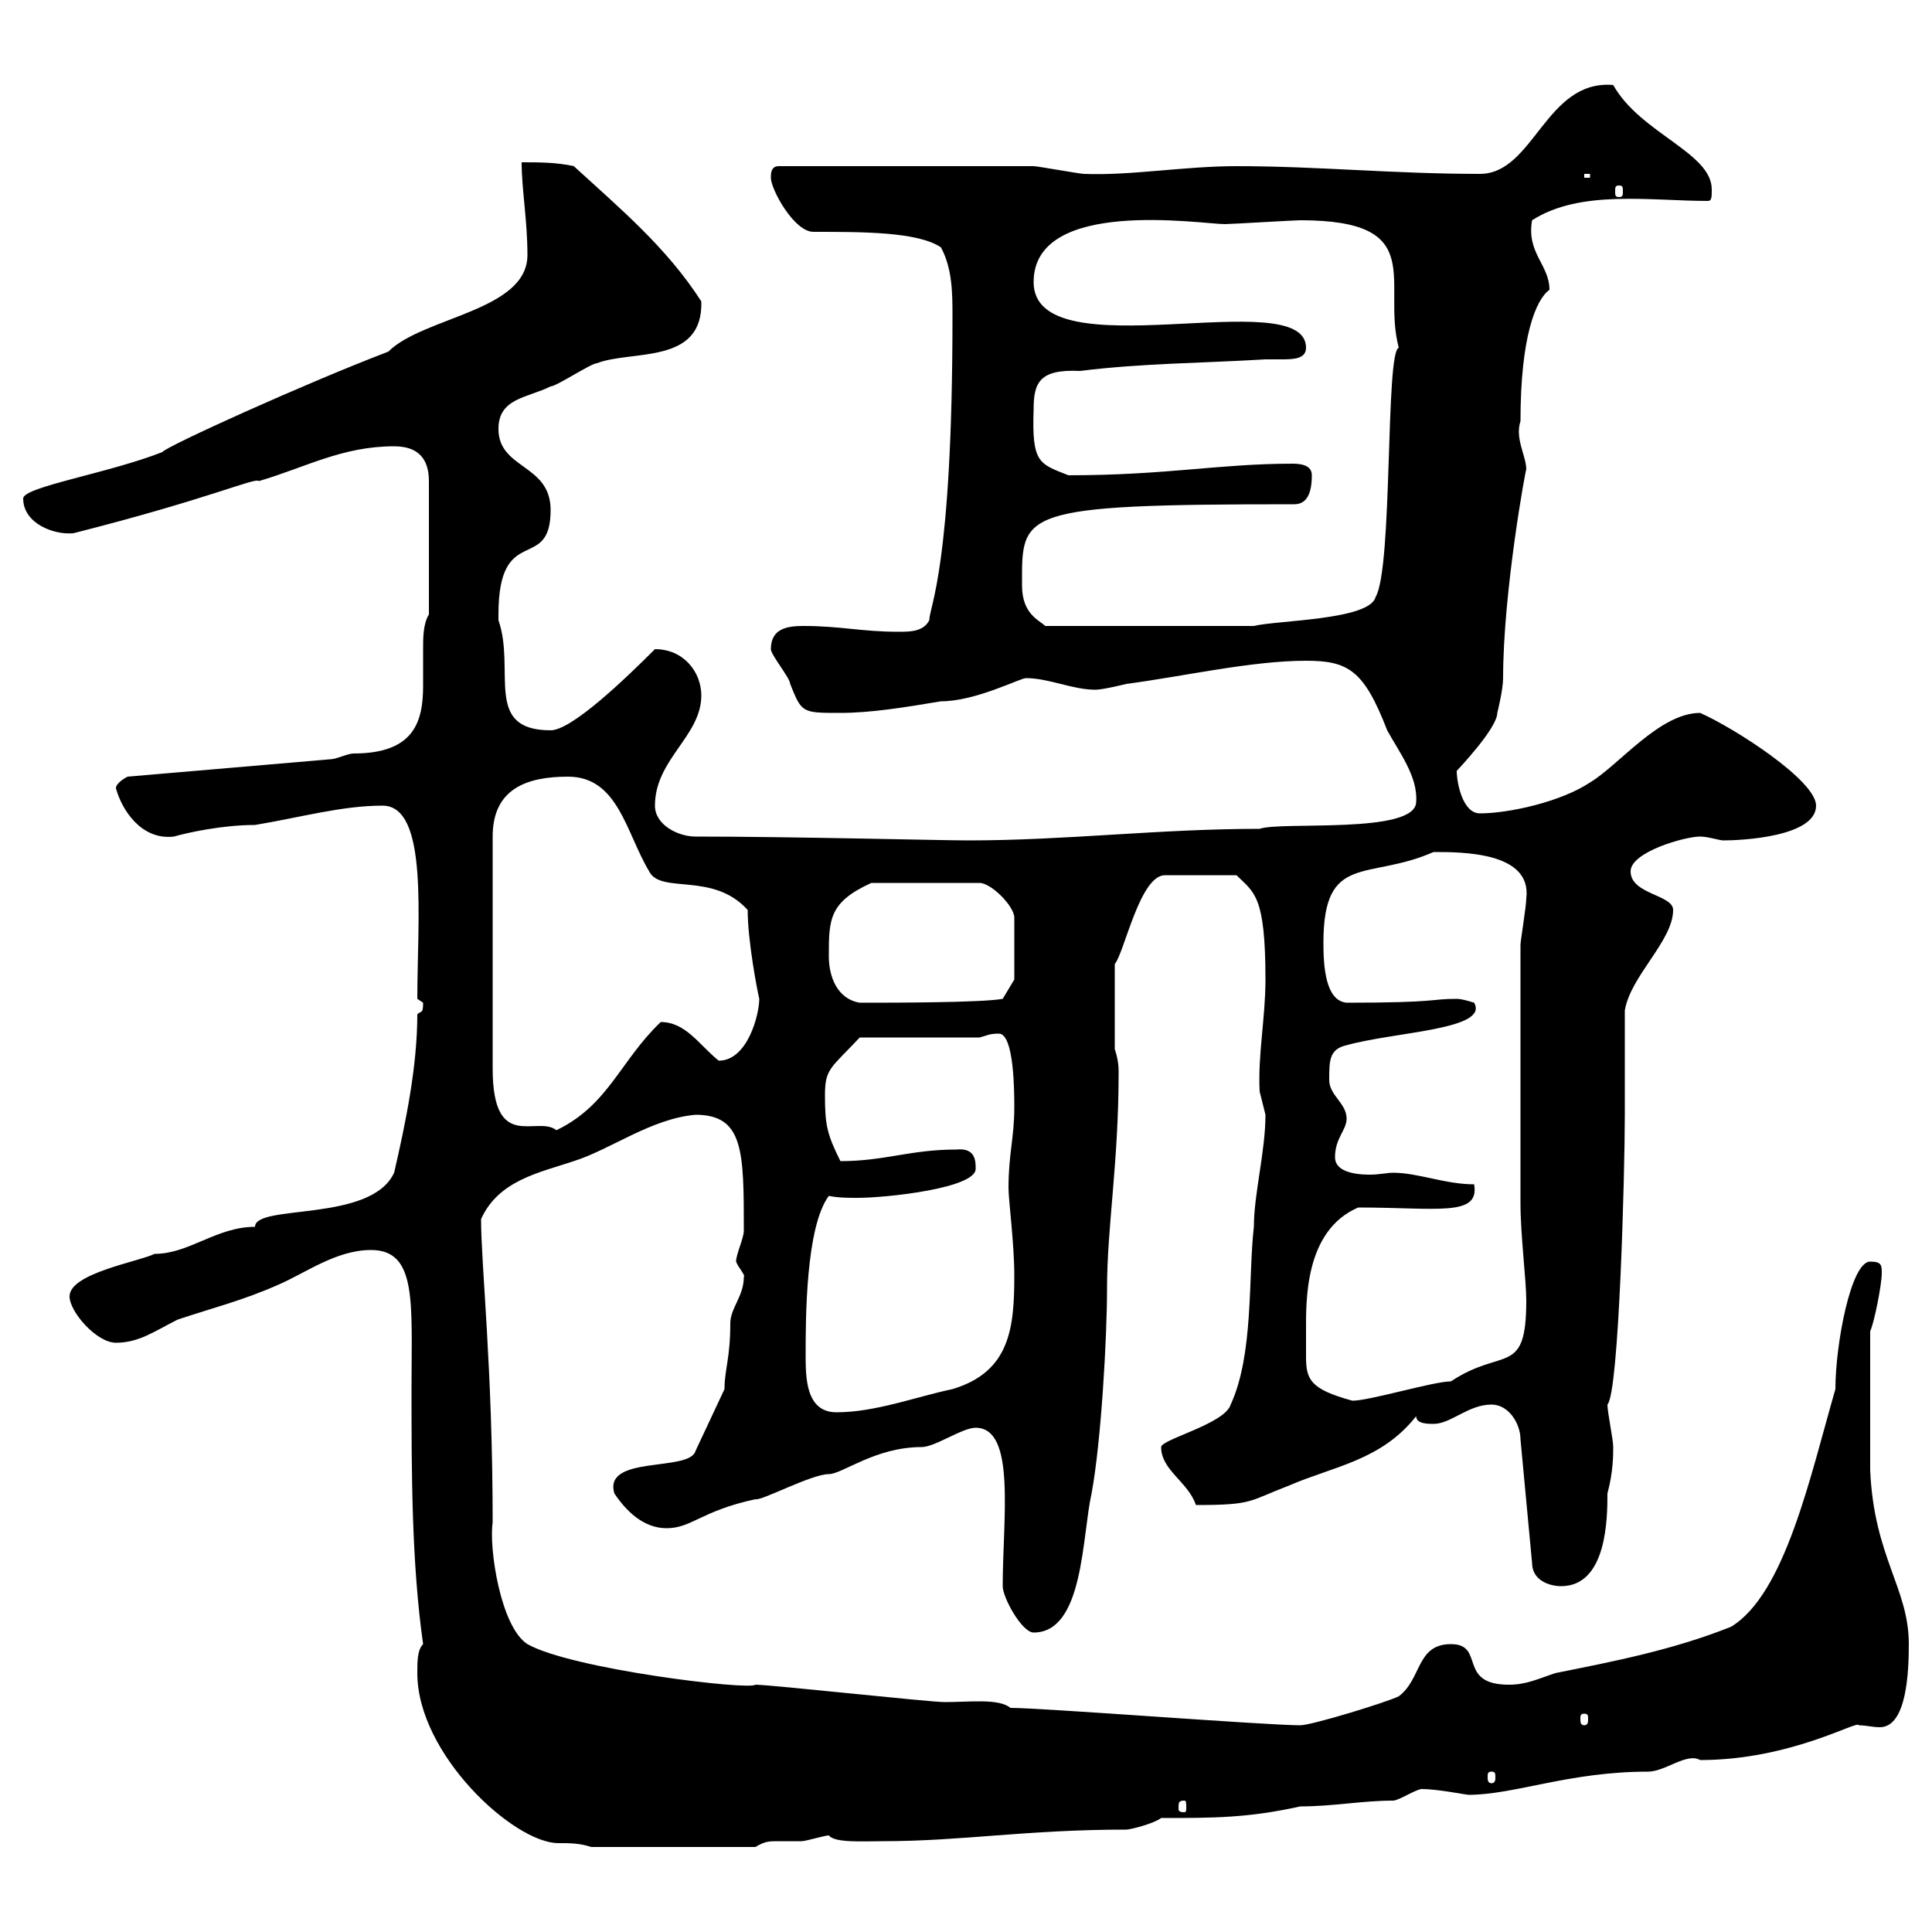 <svg xmlns="http://www.w3.org/2000/svg" xmlns:xlink="http://www.w3.org/1999/xlink" width="300" height="300"><path d="M64.80 259.80C64.80 272.40 79.80 286.20 86.70 286.20C88.50 286.20 90 286.20 91.80 286.80L117.30 286.80C118.80 285.90 119.40 285.90 120.90 285.90C121.50 285.90 122.70 285.90 124.50 285.90C125.10 285.90 128.10 285 128.70 285C129.60 286.20 134.10 285.90 137.10 285.90C149.40 285.90 159.30 284.10 174.90 284.10C175.50 284.10 179.10 283.20 180.30 282.30C188.40 282.30 193.80 282.30 201.90 280.50C207 280.50 211.50 279.60 216.30 279.60C217.20 279.60 219.90 277.80 220.80 277.80C223.20 277.80 227.70 278.70 228 278.70C235.20 278.70 243.60 275.10 255.90 275.10C258.60 275.10 261.90 272.10 264 273.30C278.10 273.30 288.60 267 288.60 267.90C289.80 267.90 290.70 268.20 291.90 268.20C296.10 268.20 296.40 259.50 296.40 255.30C296.40 246.60 291 241.80 290.40 228.30C290.40 224.10 290.40 214.80 290.40 206.70C291 205.50 292.20 199.50 292.20 197.70C292.20 196.50 292.20 195.90 290.40 195.90C287.40 195.90 285 208.80 285 215.70C281.10 229.20 277.20 247.50 268.80 252.60C259.80 256.20 250.50 258 241.50 259.80C238.80 260.70 237 261.60 234.30 261.60C226.20 261.60 230.70 255.30 225.30 255.30C219.90 255.30 220.80 260.70 217.20 263.40C215.40 264.30 203.70 267.90 201.90 267.90C196.50 267.90 162 265.20 156.90 265.20C155.10 263.70 150.60 264.30 146.70 264.30C144.30 264.30 119.70 261.60 117.30 261.60C116.40 262.50 88.80 259.20 81.90 255.30C77.70 252.60 75.90 240.30 76.50 236.40C76.50 212.40 74.70 196.50 74.70 189.30C77.40 183.30 83.70 182.10 89.10 180.30C94.80 178.50 101.10 173.70 108 173.10C115.50 173.10 115.50 178.80 115.50 191.10C115.50 192.30 114.30 194.70 114.30 195.90C114.60 196.80 115.80 198 115.50 198.30C115.50 201.30 113.40 203.10 113.40 205.50C113.40 210.90 112.50 212.70 112.50 215.70L108 225.30C107.10 228.60 93.60 225.90 95.40 231.90C97.20 234.60 99.90 237.30 103.50 237.30C107.40 237.30 108.90 234.60 117.30 232.80C118.20 233.10 126 228.90 128.70 228.90C130.80 228.90 135.90 224.70 143.10 224.70C145.20 224.70 149.40 221.70 151.50 221.70C157.80 221.70 155.70 235.80 155.70 246.30C155.70 248.10 158.70 253.50 160.50 253.50C168.30 253.50 168 238.50 169.50 231.90C171 223.80 171.90 207.60 171.90 200.10C171.90 190.50 173.70 180.60 173.70 166.50C173.70 165.90 173.70 164.70 173.10 162.90L173.10 149.70C174.60 147.90 177 135.90 180.90 135.90L192 135.90C194.70 138.60 196.50 138.90 196.50 152.10C196.50 158.10 195.30 163.80 195.60 169.50C195.60 169.50 196.50 173.10 196.50 173.10C196.50 178.80 194.70 185.40 194.70 190.50C193.80 198.30 194.70 210.30 191.10 218.10C190.20 221.10 180.30 223.50 180.30 224.70C180.30 228.30 184.50 230.10 185.70 233.70C194.70 233.70 193.80 233.10 200.10 230.70C207 227.70 214.50 226.80 219.90 219.90C219.90 221.10 221.70 221.10 222.60 221.10C225.30 221.10 228 218.10 231.60 218.10C234.30 218.10 236.10 221.10 236.10 223.50L237.90 242.70C237.90 245.40 240.60 246.30 242.40 246.30C249.60 246.30 249.60 235.50 249.60 231.90C250.50 228.60 250.50 225.90 250.50 224.70C250.50 223.50 249.60 219.30 249.60 218.10C251.40 216.30 252.30 182.10 252.30 173.10C252.30 170.10 252.30 159.30 252.30 156.90C253.20 151.50 259.80 146.10 259.80 141.30C259.80 138.90 253.20 138.90 253.20 135.30C253.20 132.30 261.60 129.90 264 129.90C265.20 129.90 267 130.50 267.60 130.50C270.60 130.50 282 129.90 282 125.10C282 121.20 269.40 113.10 264 110.70C257.70 110.70 251.40 118.80 246.90 121.50C242.40 124.50 234.30 126.30 229.80 126.30C227.10 126.30 226.20 121.50 226.20 119.70C226.20 119.70 232.50 113.10 232.50 110.70C232.50 110.70 233.40 107.10 233.40 105.30C233.40 91.80 237 72.30 237 72.90C237 70.80 235.20 68.10 236.10 65.40C236.10 52.20 238.50 46.50 240.60 45C240.60 41.10 237 39.30 237.90 34.20C245.40 29.40 256.20 31.20 265.20 31.20C265.80 31.20 265.80 30.60 265.80 29.40C265.80 23.70 254.70 20.70 250.50 13.20C240 12.30 238.20 27 229.80 27C216.30 27 204.60 25.80 192 25.80C183.90 25.80 175.50 27.30 168.30 27C167.70 27 161.10 25.80 160.50 25.80L120.90 25.80C119.70 25.80 119.70 27 119.70 27.60C119.70 29.40 123.30 36 126.30 36C134.10 36 142.50 36 146.10 38.40C147.90 41.70 147.90 45.60 147.90 49.20C147.90 88.20 144.30 94.20 144.30 96.30C143.40 98.10 141.30 98.10 139.50 98.10C133.80 98.10 130.50 97.20 124.80 97.20C122.40 97.20 119.70 97.50 119.70 100.80C119.70 101.70 122.70 105.30 122.70 106.20C124.50 110.70 124.50 110.70 130.50 110.70C135.30 110.70 140.70 109.80 146.10 108.90C151.50 108.90 158.40 105.30 159.30 105.30C162.90 105.30 166.50 107.10 170.10 107.10C171.30 107.10 174.90 106.20 174.90 106.20C183.90 105 194.40 102.60 202.80 102.60C209.40 102.60 211.80 104.10 215.40 113.40C217.20 116.70 220.20 120.60 219.90 124.50C219.90 129.60 198.90 127.50 195.60 128.70C180 128.70 165.60 130.50 150.30 130.50C146.40 130.50 122.70 129.90 108 129.90C105.30 129.90 101.70 128.10 101.70 125.10C101.70 117.90 108.90 114.30 108.90 108C108.90 104.40 106.20 100.80 101.70 100.80C97.20 105.30 88.80 113.40 85.50 113.40C75 113.40 80.10 104.10 77.40 96.30C77.40 96.30 77.40 96.30 77.40 95.40C77.40 81 85.50 89.10 85.50 79.20C85.50 72 77.40 72.90 77.40 66.60C77.40 61.80 81.90 61.80 85.50 60C86.40 60 91.80 56.40 92.70 56.40C98.10 54.30 109.20 56.70 108.90 46.80C103.50 38.40 96.30 32.40 89.10 25.80C86.40 25.20 83.70 25.20 81 25.20C81 29.40 81.90 34.20 81.90 39.60C81.90 48.30 65.70 49.20 60.30 54.60C47.70 59.40 25.80 69.30 25.20 70.20C16.80 73.50 3.60 75.60 3.60 77.40C3.60 81.30 8.40 83.10 11.40 82.80C32.70 77.40 39.60 74.10 40.20 74.70C47.40 72.60 53.10 69.30 61.20 69.30C64.80 69.30 66.60 71.10 66.60 74.70L66.60 95.40C65.70 96.90 65.70 99 65.70 100.80C65.70 102.60 65.70 104.70 65.70 106.50C65.70 112.20 64.20 117 54.90 117C54 117 52.20 117.90 51.30 117.90L19.80 120.60C19.80 120.60 18 121.50 18 122.40C18.90 125.70 21.90 130.50 27 129.90C29.10 129.30 34.50 128.10 39.60 128.10C46.80 126.90 53.10 125.10 59.40 125.10C66.60 125.10 64.80 142.80 64.80 155.10C64.80 155.10 65.70 155.70 65.70 155.70C65.70 157.50 65.40 156.90 64.80 157.50C64.80 165.60 63 174.30 61.20 182.10C57.60 189.90 39.60 186.90 39.60 190.50C33.60 190.50 29.40 194.70 24 194.70C21.60 195.90 10.80 197.70 10.80 201.30C10.80 203.70 15 208.50 18 208.50C21.60 208.50 24 206.70 27.60 204.90C33 203.10 37.80 201.90 43.20 199.50C47.40 197.70 52.20 194.10 57.60 194.10C64.80 194.10 63.90 202.20 63.90 215.70C63.90 228.30 63.90 242.70 65.70 255.30C64.80 256.20 64.80 258 64.80 259.80ZM183.90 279.60C184.20 279.60 184.20 279.90 184.20 280.80C184.20 281.10 184.20 281.40 183.90 281.40C183 281.40 183 281.10 183 280.80C183 279.90 183 279.60 183.90 279.60ZM231.60 275.10C232.20 275.10 232.20 275.40 232.20 276C232.20 276.30 232.20 276.90 231.60 276.90C231 276.90 231 276.30 231 276C231 275.40 231 275.10 231.60 275.10ZM246 266.10C246.60 266.10 246.60 266.40 246.60 267C246.60 267.30 246.60 267.90 246 267.90C245.40 267.90 245.40 267.30 245.40 267C245.40 266.40 245.40 266.10 246 266.10ZM125.10 210.30C125.10 204.90 125.10 190.50 128.70 185.70C130.20 186 131.70 186 133.20 186C137.70 186 151.50 184.50 151.50 181.50C151.50 180.30 151.50 178.20 148.50 178.50C141.30 178.50 137.40 180.30 130.50 180.30C128.40 176.10 128.10 174.60 128.10 170.10C128.10 165.90 129 165.90 133.50 161.10L152.10 161.10C153.30 160.80 153.60 160.50 155.10 160.50C157.50 160.50 157.50 169.80 157.50 171.90C157.50 176.70 156.60 179.10 156.60 184.50C156.60 186.30 157.50 193.20 157.50 198C157.50 206.10 156.90 213 147.90 215.70C142.20 216.90 135.90 219.30 129.90 219.30C125.10 219.30 125.10 213.90 125.10 210.30ZM202.80 206.70C202.80 202.20 202.50 191.10 210.90 187.50C223.20 187.50 229.80 189 228.90 183.90C224.40 183.90 220.20 182.10 216.30 182.10C215.40 182.10 214.20 182.40 212.70 182.40C210 182.40 207.30 181.80 207.30 179.70C207.30 176.70 209.10 175.50 209.10 173.70C209.10 171.30 206.40 170.10 206.40 167.70C206.40 164.70 206.40 162.90 209.10 162.30C216.60 160.20 231.30 159.90 228.90 155.70C228.90 155.70 227.10 155.10 226.20 155.10C222 155.10 223.50 155.70 209.10 155.70C205.80 155.40 205.50 150 205.50 146.40C205.50 132.30 212.40 136.80 222.60 132.30C227.10 132.30 237.90 132.30 237 139.50C237 140.70 236.10 146.10 236.10 146.70C236.10 166.50 236.10 180 236.10 186.90C236.10 191.70 237 198.90 237 201.90C237 213.90 233.40 209.10 225.30 214.50C222.60 214.50 212.70 217.50 210 217.50C203.40 215.70 202.80 214.20 202.80 210.60C202.80 209.40 202.80 208.50 202.80 206.70ZM88.20 120.60C96 120.60 97.20 129.30 100.80 135.30C102.60 138.90 110.70 135.30 116.10 141.30C116.10 146.10 117.60 153.90 117.90 155.10C117.90 157.50 116.10 164.70 111.60 164.70C108.60 162.30 106.50 158.70 102.60 158.70C96.30 164.70 94.50 171.60 86.40 175.50C83.40 173.10 76.50 179.10 76.50 165.90L76.50 129.90C76.50 122.40 81.90 120.60 88.20 120.60ZM128.70 148.50C128.70 142.80 128.70 140.10 135.30 137.10L152.10 137.10C153.90 137.10 157.50 140.70 157.50 142.50L157.50 152.10L155.70 155.10C152.40 155.70 138.60 155.70 133.50 155.70C129.90 155.10 128.70 151.50 128.70 148.50ZM158.70 90.90C158.70 79.50 157.80 78.30 201 78.30C203.40 78.30 203.70 75.60 203.70 73.80C203.70 72.30 202.20 72 200.70 72C189.30 72 181.20 73.80 165.90 73.80C161.40 72 160.20 72 160.50 63.60C160.50 59.40 161.40 57.30 167.70 57.60C177.30 56.40 186.60 56.40 196.50 55.80C197.10 55.80 198 55.80 198.90 55.80C200.70 55.80 202.80 55.80 202.80 54C202.80 43.80 160.50 57.90 160.50 43.80C160.50 30.60 186.60 34.80 190.20 34.80C191.10 34.80 201 34.20 201.90 34.20C222 34.20 214.50 43.80 217.20 54C215.10 54.60 216.30 88.20 213.60 92.70C212.70 96.30 198.30 96.30 194.70 97.20L162.30 97.20C161.40 96.30 158.70 95.40 158.70 90.90ZM251.40 28.80C252 28.80 252 29.10 252 29.70C252 30.30 252 30.60 251.40 30.60C250.80 30.60 250.80 30.30 250.80 29.70C250.80 29.10 250.80 28.80 251.40 28.80ZM246 27L246.90 27L246.90 27.60L246 27.60Z"/></svg>